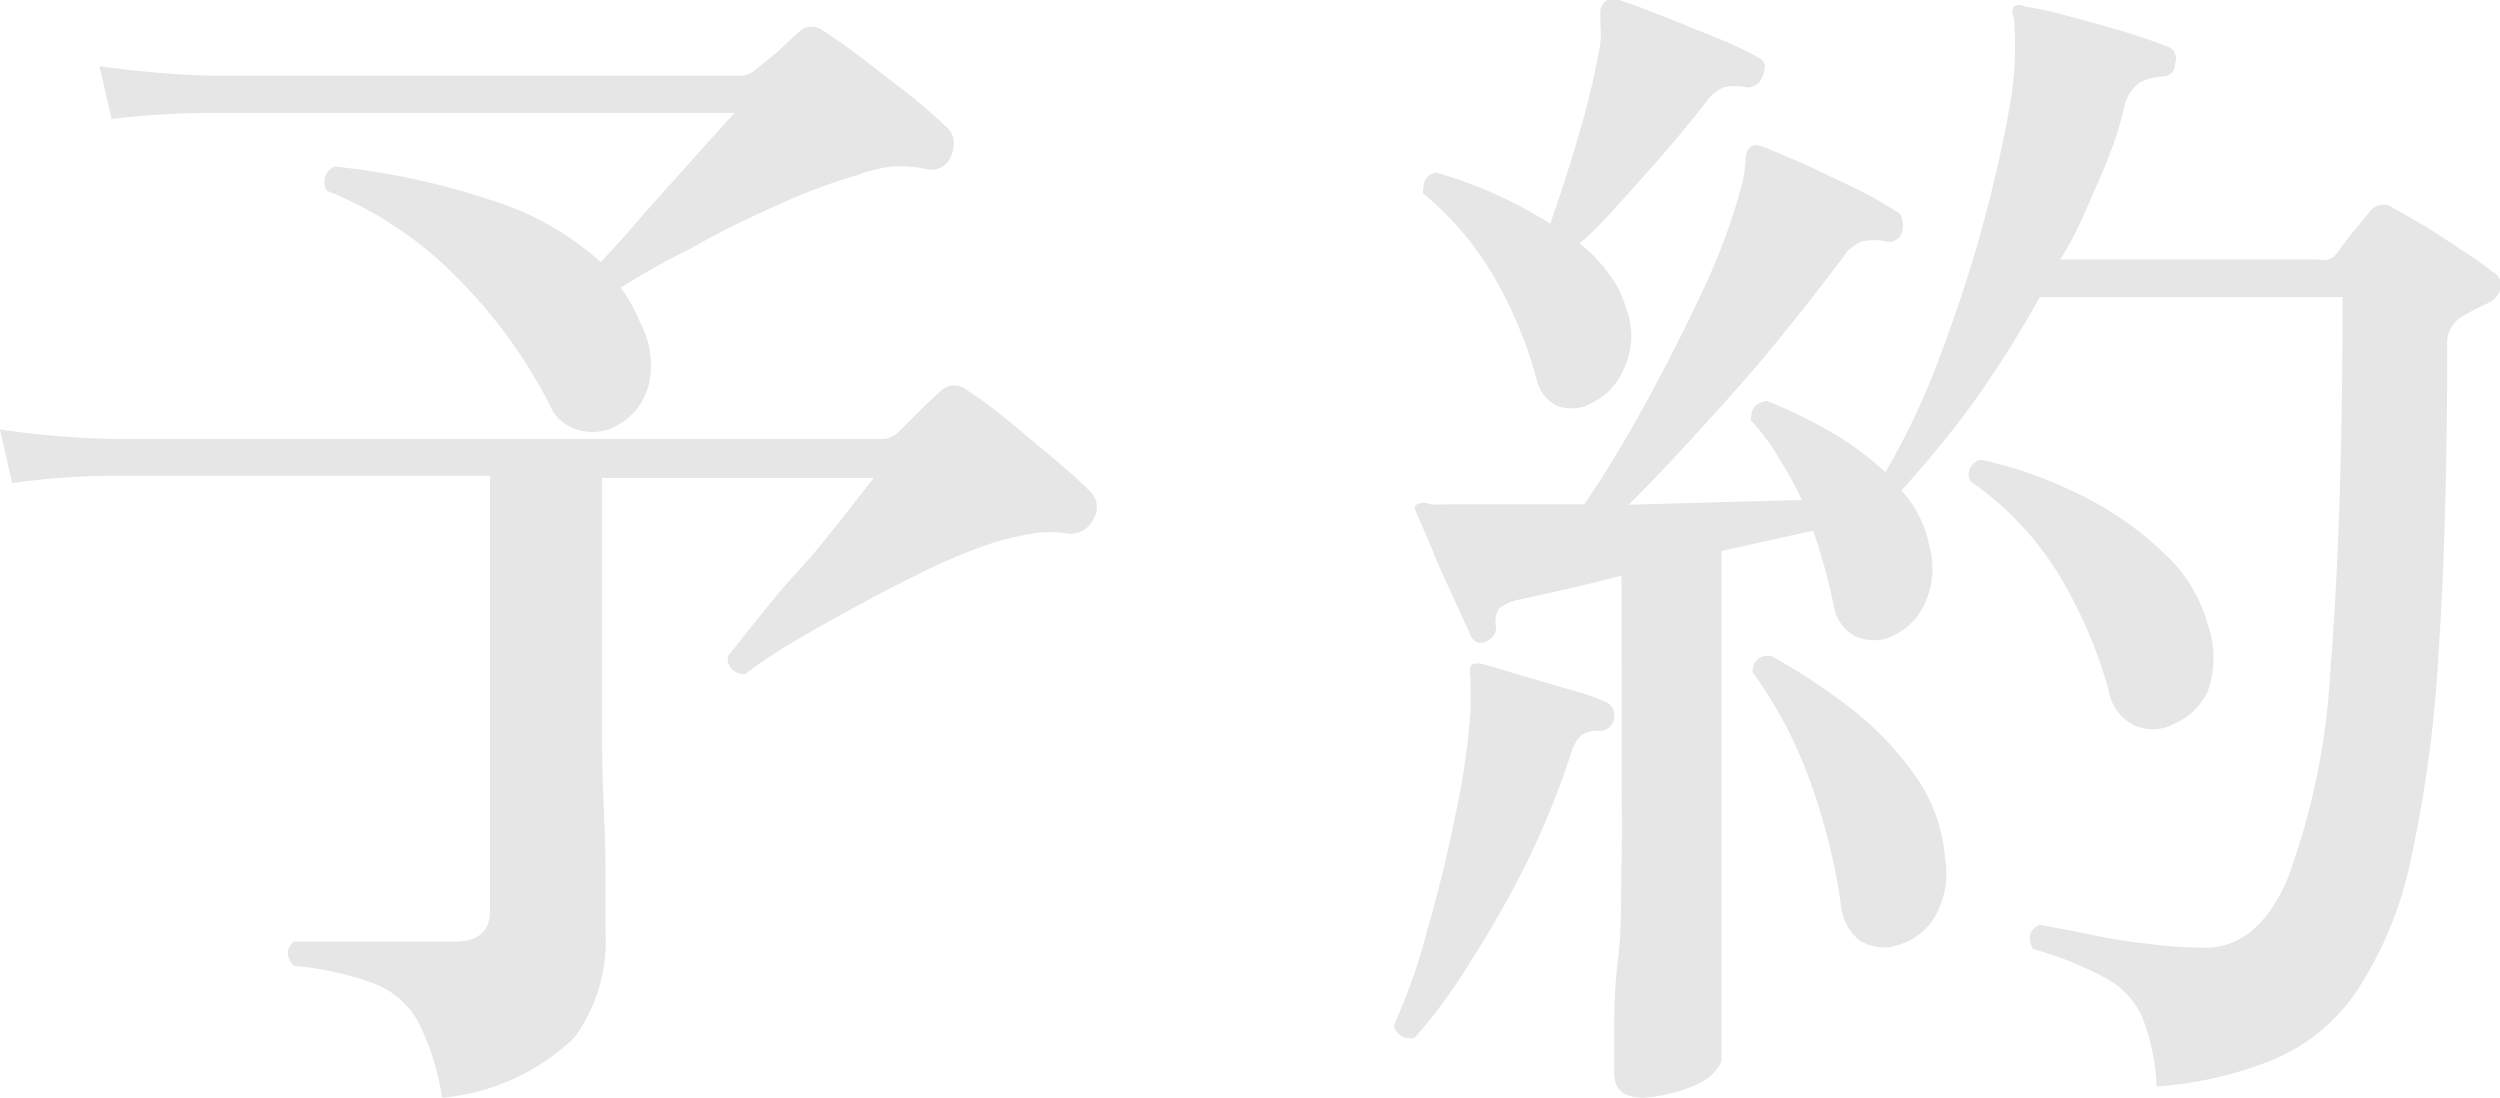 <svg xmlns="http://www.w3.org/2000/svg" viewBox="0 0 57.8 25.38"><defs><style>.cls-1{fill:#e6e6e6;}</style></defs><g id="レイヤー_2" data-name="レイヤー 2"><g id="レイヤー_12" data-name="レイヤー 12"><path class="cls-1" d="M10.22,25.38a5.78,5.78,0,0,0-.57-1.79,2,2,0,0,0-1-.85,7.22,7.22,0,0,0-1.86-.41c-.19-.22-.17-.41,0-.56l.94,0,1.51,0h1.28q.81,0,.81-.72V11H2.55a16.64,16.64,0,0,0-2.27.17L0,9.93a22.28,22.28,0,0,0,2.55.22H20.36a.56.56,0,0,0,.39-.14l.5-.5q.32-.31.51-.48a.45.45,0,0,1,.61,0,10.1,10.1,0,0,1,.91.67l1.08.9c.35.3.63.54.81.73a.51.51,0,0,1,.11.67.59.59,0,0,1-.58.34,2.56,2.56,0,0,0-.86,0,7.66,7.66,0,0,0-.82.19,12.49,12.49,0,0,0-1.47.59c-.55.26-1.11.55-1.68.86s-1.09.6-1.56.88a10.66,10.66,0,0,0-1.09.73.42.42,0,0,1-.31-.13.34.34,0,0,1-.08-.29l.66-.83c.29-.36.61-.76,1-1.18s.69-.82,1-1.2l.71-.91H13.92V13.2c0,1.42,0,2.72,0,3.89S14,19.25,14,20s0,1.3,0,1.54A3.77,3.77,0,0,1,13.27,24,5.08,5.08,0,0,1,10.22,25.38Zm4-15.51a1.22,1.22,0,0,1-.86.07,1,1,0,0,1-.66-.6,11.82,11.82,0,0,0-2.14-2.93,8.79,8.79,0,0,0-3-2,.39.39,0,0,1,.17-.56,16.92,16.92,0,0,1,3.6.77,6.82,6.82,0,0,1,2.56,1.44c.28-.3.62-.67,1-1.12l1.19-1.33.9-1H4.87a20.32,20.32,0,0,0-2.29.14L2.3,1.53a22.94,22.94,0,0,0,2.54.22H17.05a.57.57,0,0,0,.42-.14L18,1.18c.18-.18.34-.33.47-.44A.42.42,0,0,1,19,.69c.21.13.49.33.87.61L21,2.17c.37.3.66.55.87.76a.46.46,0,0,1,.18.33.79.79,0,0,1-.07.37.48.48,0,0,1-.56.28,2.81,2.81,0,0,0-.79-.06,3.15,3.15,0,0,0-.81.2A13.1,13.1,0,0,0,18,4.73c-.69.31-1.36.63-2,1a18.62,18.62,0,0,0-1.65.92,3.4,3.4,0,0,1,.44.79A2.06,2.06,0,0,1,15,8.89,1.47,1.47,0,0,1,14.2,9.87Z"/><path class="cls-1" d="M32.7,24a.44.44,0,0,1-.3-.05.34.34,0,0,1-.17-.25A13.73,13.73,0,0,0,33,21.5c.25-.86.47-1.76.65-2.67A16.69,16.69,0,0,0,34,16.42v-.53a1.12,1.12,0,0,1,0-.22.55.55,0,0,1,0-.26c0-.07.14-.09.31-.05l.81.24,1.23.36a5.15,5.15,0,0,1,.82.29.35.35,0,0,1,.14.4.34.34,0,0,1-.34.25.65.65,0,0,0-.41.1.89.89,0,0,0-.23.4,20.15,20.15,0,0,1-1,2.48A24.56,24.56,0,0,1,34,22.23,12.17,12.17,0,0,1,32.7,24ZM38,25.38c-.45,0-.68-.19-.68-.56q0-.13,0-.87c0-.48,0-1.08.09-1.79s.06-1.46.08-2.27,0-1.55,0-2.24V13.31c-.51.13-1,.25-1.4.34l-1,.22a1,1,0,0,0-.43.2.55.55,0,0,0-.07.42c0,.15-.06.26-.23.34s-.3,0-.36-.14-.2-.43-.36-.79-.34-.72-.49-1.1-.29-.68-.38-.89-.07-.21,0-.25.15-.06.3,0a2.78,2.78,0,0,0,.37,0H34c.64,0,1.51,0,2.63,0,.41-.6.86-1.33,1.33-2.18s.93-1.74,1.35-2.64a14.67,14.67,0,0,0,.91-2.38,3.26,3.26,0,0,0,.14-.81.36.36,0,0,1,.11-.25c.07-.06.18-.05.31,0s.56.23.95.4l1.18.56a9.15,9.15,0,0,1,.92.52.23.23,0,0,1,.15.2.56.56,0,0,1,0,.28.32.32,0,0,1-.39.22,1.23,1.23,0,0,0-.53,0,.87.87,0,0,0-.45.37c-.47.63-1,1.3-1.57,2s-1.16,1.35-1.75,2-1.13,1.22-1.64,1.72l2.15-.06,1.86-.05a9.7,9.7,0,0,0-.55-1,4.61,4.61,0,0,0-.63-.84c0-.26.09-.41.37-.45a10.67,10.67,0,0,1,1.45.7,6.73,6.73,0,0,1,1.29.95,17.13,17.13,0,0,0,1.19-2.49c.38-1,.72-2,1-3s.51-2,.67-2.89A7.85,7.85,0,0,0,46.56.41a.28.28,0,0,1,0-.26.24.24,0,0,1,.25,0,8.23,8.23,0,0,1,1,.22q.65.17,1.29.36c.43.13.76.25,1,.34a.3.3,0,0,1,.19.39c0,.21-.14.31-.31.31a1.23,1.23,0,0,0-.53.15,1,1,0,0,0-.33.52C49,3,48.78,3.6,48.51,4.21S48,5.44,47.63,6h6A.37.37,0,0,0,54,5.89l.38-.5.41-.5a.39.39,0,0,1,.53-.09l.73.42c.3.19.6.38.89.58a7.69,7.69,0,0,1,.7.49.32.32,0,0,1,.17.35.45.45,0,0,1-.25.35l-.34.16-.3.17a.71.71,0,0,0-.34.67c0,2.79-.07,5.15-.2,7.1a30,30,0,0,1-.65,4.82,8.73,8.73,0,0,1-1.24,3,4.4,4.4,0,0,1-1.91,1.58,8.78,8.78,0,0,1-2.72.63,4.87,4.87,0,0,0-.35-1.65,2,2,0,0,0-.87-.88A8.07,8.07,0,0,0,47,21.94c-.13-.26-.08-.45.16-.56l1,.19a12.69,12.69,0,0,0,1.42.24,10.37,10.37,0,0,0,1.41.1c.8,0,1.43-.52,1.89-1.57a16.38,16.38,0,0,0,1-4.88c.18-2.22.28-5.08.28-8.59l-7,0A26,26,0,0,1,45.6,9.34a24.68,24.68,0,0,1-1.64,2,2.61,2.61,0,0,1,.64,1.26,1.94,1.94,0,0,1-.15,1.46,1.53,1.53,0,0,1-.83.7,1.06,1.06,0,0,1-.75-.06,1,1,0,0,1-.48-.73,14.12,14.12,0,0,0-.47-1.7l-1,.22-1.12.25v4.87c0,.73,0,1.47,0,2.23s0,1.47,0,2.14,0,1.23,0,1.68,0,.73,0,.84-.21.44-.63.6A3.73,3.73,0,0,1,38,25.38Zm-1.32-16a1,1,0,0,1-.69,0,.92.92,0,0,1-.46-.59,9.72,9.72,0,0,0-1.06-2.51A7.18,7.18,0,0,0,32.9,4.47c0-.28.07-.44.31-.48a10.26,10.26,0,0,1,2.63,1.18c.21-.58.43-1.27.67-2.08A18.06,18.06,0,0,0,37,1a2.18,2.18,0,0,0,0-.42V.29A.33.33,0,0,1,37.16,0a.28.28,0,0,1,.28,0c.24.08.57.2,1,.37s.84.34,1.26.51.73.33.94.44.18.24.11.45a.38.38,0,0,1-.39.25,1.08,1.08,0,0,0-.51,0,.94.94,0,0,0-.42.36c-.41.52-.89,1.1-1.45,1.72s-1,1.14-1.46,1.53a3.36,3.36,0,0,1,.67.69,2.36,2.36,0,0,1,.4.79,1.79,1.79,0,0,1-.07,1.47A1.51,1.51,0,0,1,36.68,9.37Zm7.08,12.51a1.11,1.11,0,0,1-.77-.15,1.2,1.2,0,0,1-.43-.83,14.16,14.16,0,0,0-.73-2.9,10.05,10.05,0,0,0-1.31-2.47c0-.28.18-.41.44-.37a14.45,14.45,0,0,1,1.81,1.19,7.37,7.37,0,0,1,1.5,1.56,3.8,3.8,0,0,1,.7,1.93,2,2,0,0,1-.27,1.4A1.47,1.47,0,0,1,43.76,21.88Zm6.44-5.12a1.07,1.07,0,0,1-.86,0,1.11,1.11,0,0,1-.59-.82,10.81,10.81,0,0,0-1.19-2.73,7.21,7.21,0,0,0-2-2.09.34.34,0,0,1,.25-.5,9.69,9.69,0,0,1,2.26.8,7.43,7.43,0,0,1,1.93,1.33,3.5,3.5,0,0,1,1.05,1.7,2.28,2.28,0,0,1,0,1.5A1.49,1.49,0,0,1,50.2,16.76Z"/></g></g></svg>
